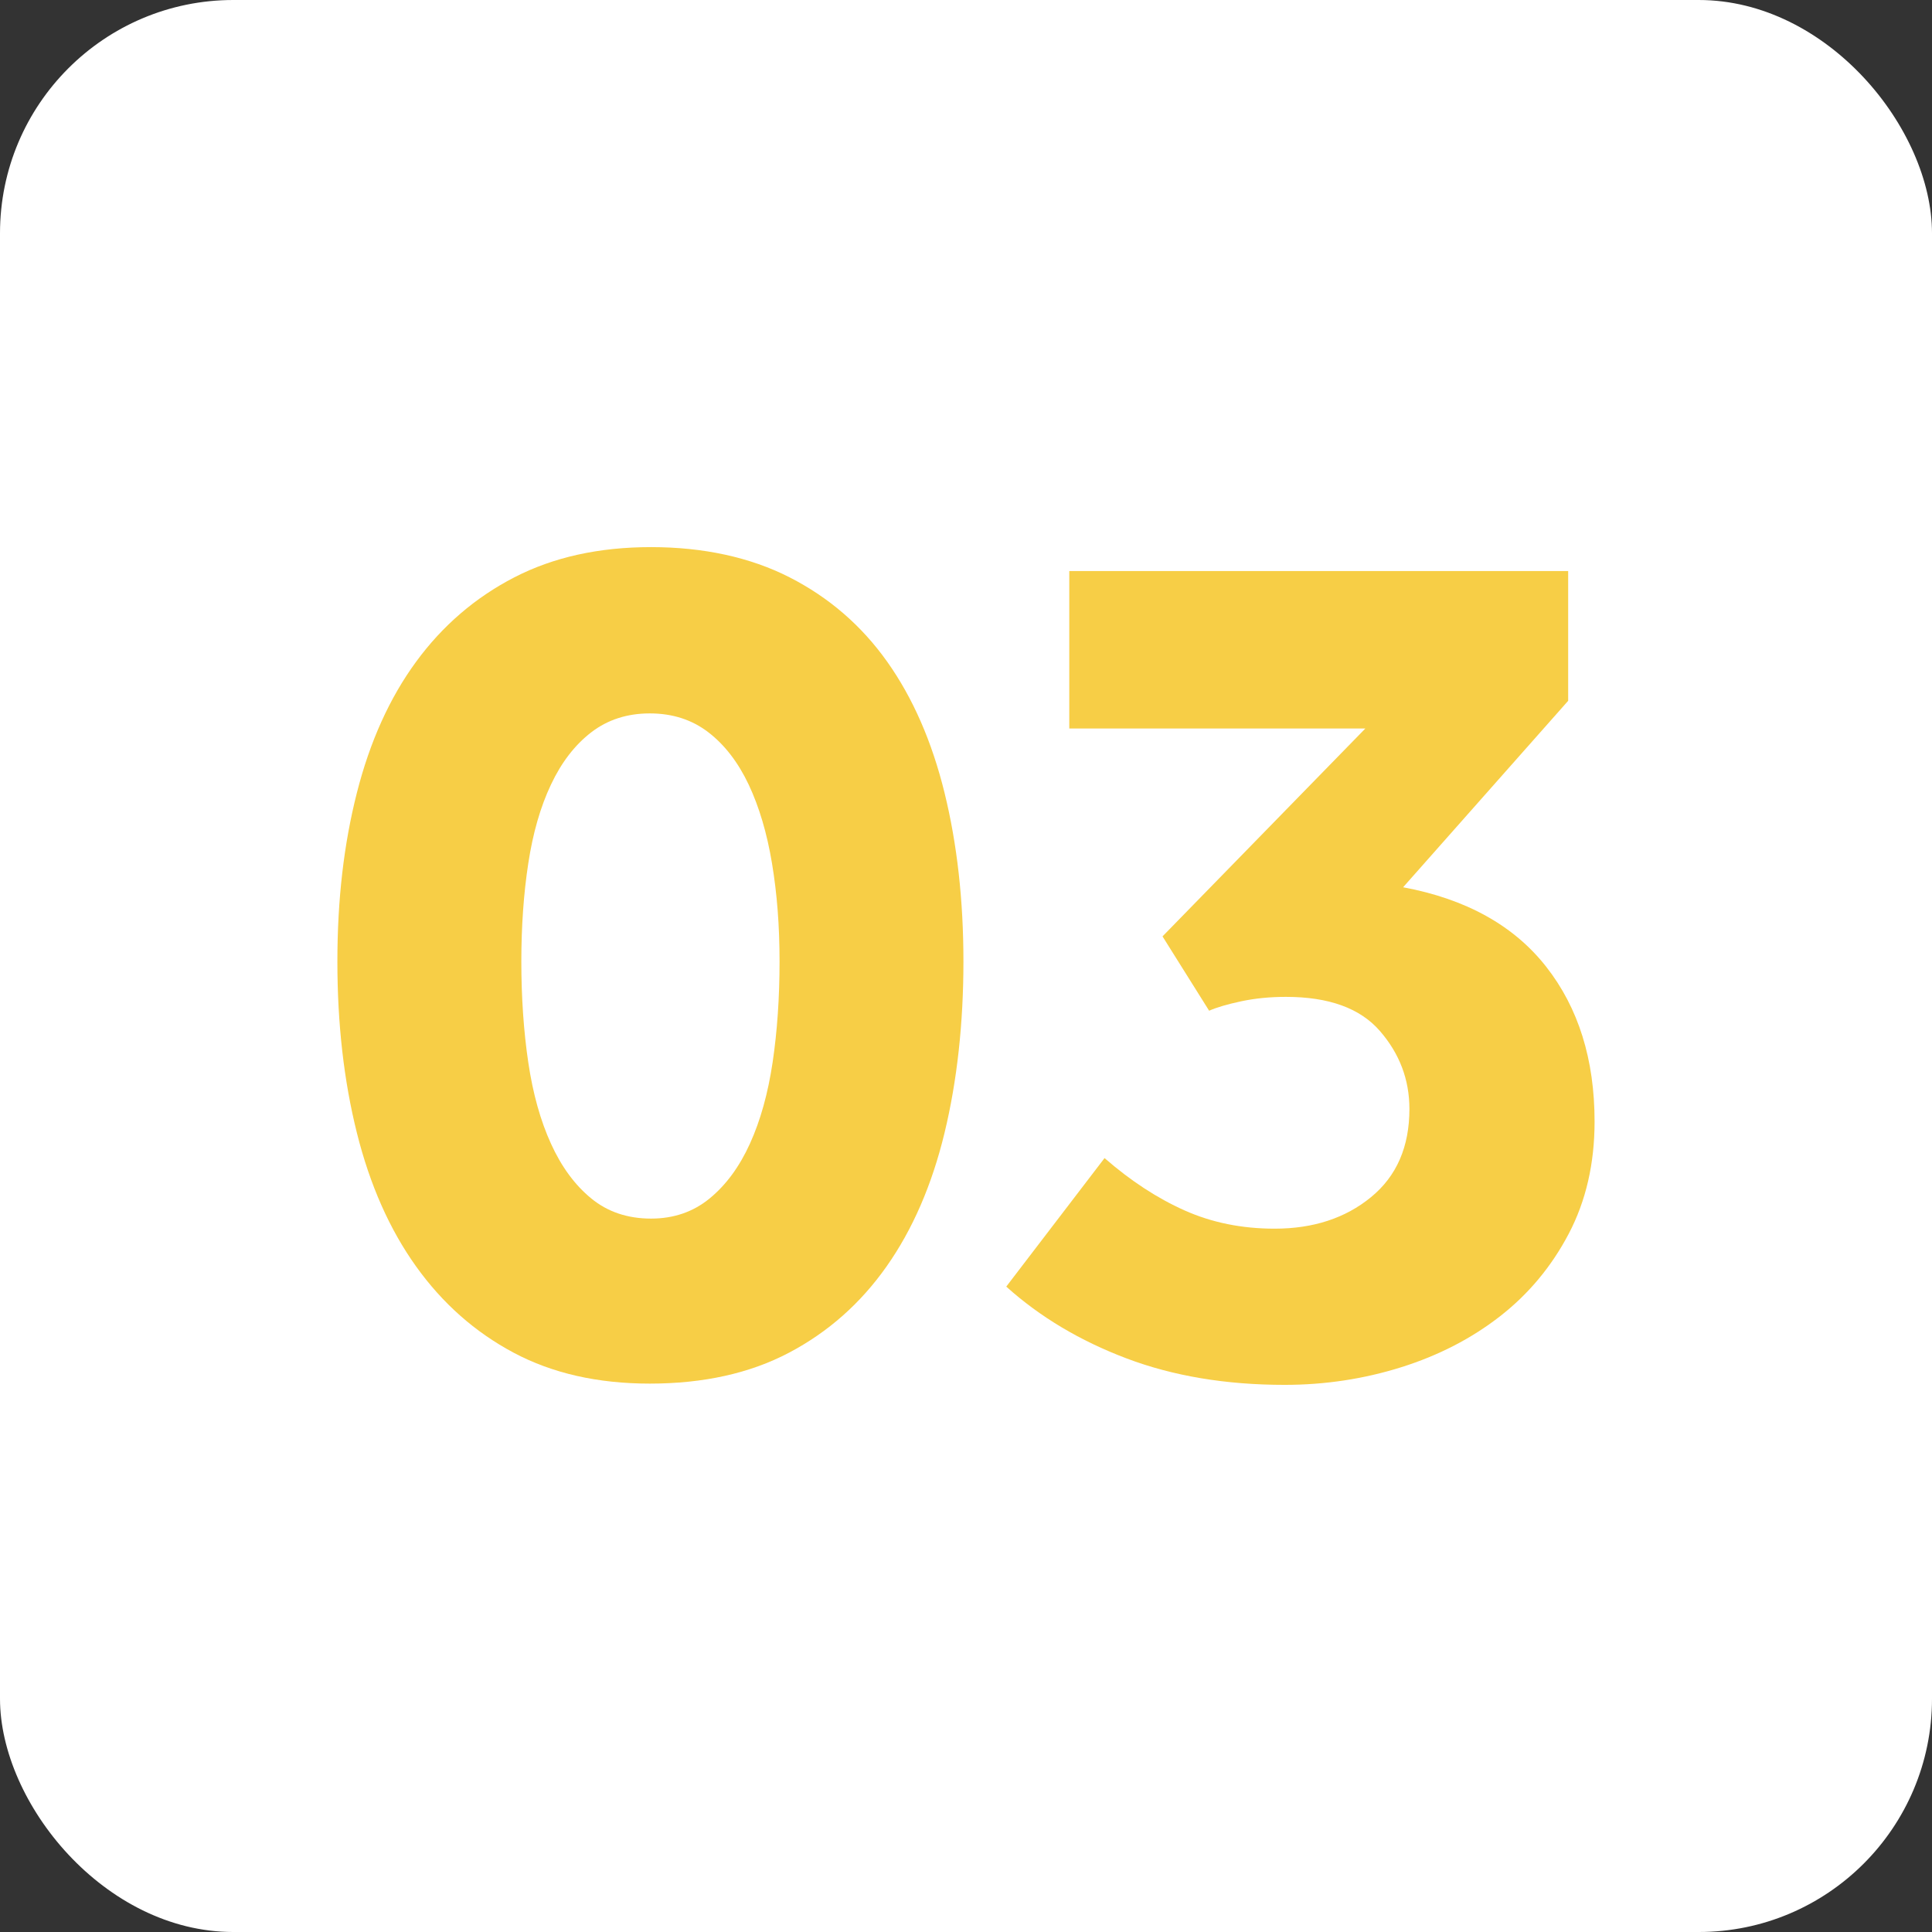 <?xml version="1.0" encoding="UTF-8"?>
<svg id="Ebene_1" data-name="Ebene 1" xmlns="http://www.w3.org/2000/svg" viewBox="0 0 512 512">
  <rect x="0" y="0" width="512" height="512" fill="#333333" stroke="none"/>
  <defs>
    <style>
      .cls-1 {
        fill: #fff;
      }

      .cls-2 {
        fill: #f7ce46;
      }
    </style>
  </defs>
  <rect class="cls-1" x="0" width="512" height="512" rx="61.83" ry="61.83"/>
  <g>
    <path class="cls-2" d="M172.2,366.67c-13.8,0-25.82-2.73-36.06-8.18-10.24-5.45-18.86-13.07-25.87-22.87-7.01-9.79-12.24-21.59-15.69-35.39-3.45-13.8-5.17-28.93-5.17-45.4s1.72-31.16,5.17-44.74c3.45-13.57,8.68-25.15,15.69-34.72,7.01-9.57,15.69-17.03,26.04-22.37s22.42-8.01,36.22-8.01,26.26,2.67,36.72,8.01c10.46,5.34,19.08,12.8,25.87,22.37,6.79,9.57,11.85,21.15,15.19,34.72,3.34,13.58,5.01,28.49,5.01,44.74s-1.67,31.61-5.01,45.4c-3.34,13.8-8.46,25.6-15.36,35.39-6.9,9.8-15.52,17.42-25.87,22.87s-22.65,8.18-36.89,8.18ZM172.54,322.94c6.01,0,11.18-1.78,15.52-5.34,4.34-3.56,7.9-8.4,10.68-14.52,2.78-6.12,4.78-13.3,6.01-21.53,1.22-8.23,1.84-17.14,1.84-26.71s-.67-18.03-2-26.04-3.4-14.97-6.18-20.87c-2.79-5.89-6.34-10.52-10.68-13.86-4.34-3.34-9.52-5.01-15.52-5.01s-11.18,1.67-15.52,5.01c-4.34,3.34-7.9,7.96-10.68,13.86-2.79,5.9-4.79,12.85-6.01,20.87-1.23,8.01-1.84,16.69-1.84,26.04s.61,18.48,1.84,26.71c1.22,8.24,3.22,15.41,6.01,21.53,2.78,6.12,6.34,10.97,10.68,14.52,4.34,3.56,9.62,5.34,15.86,5.34Z"/>
    <path class="cls-2" d="M292.72,306.91c6.9,6.01,13.96,10.63,21.2,13.86,7.23,3.23,15.19,4.84,23.87,4.84,10.23,0,18.75-2.78,25.54-8.35,6.79-5.56,10.18-13.35,10.18-23.37,0-7.79-2.62-14.69-7.85-20.7-5.23-6.01-13.52-9.01-24.87-9.01-4.23,0-8.18.39-11.85,1.17-3.67.78-6.51,1.62-8.51,2.5l-12.35-19.7,53.75-55.09h-78.46v-41.73h132.21v34.39l-43.74,49.41c16.69,3.12,29.32,10.13,37.89,21.03,8.57,10.91,12.85,24.6,12.85,41.07,0,11.13-2.29,21.03-6.84,29.71-4.56,8.68-10.63,15.97-18.2,21.87-7.57,5.9-16.31,10.41-26.21,13.52-9.91,3.11-20.2,4.67-30.88,4.67-15.58,0-29.55-2.34-41.9-7.01-12.35-4.67-22.98-11.02-31.88-19.03l26.04-34.05Z"/>
  </g>
</svg>